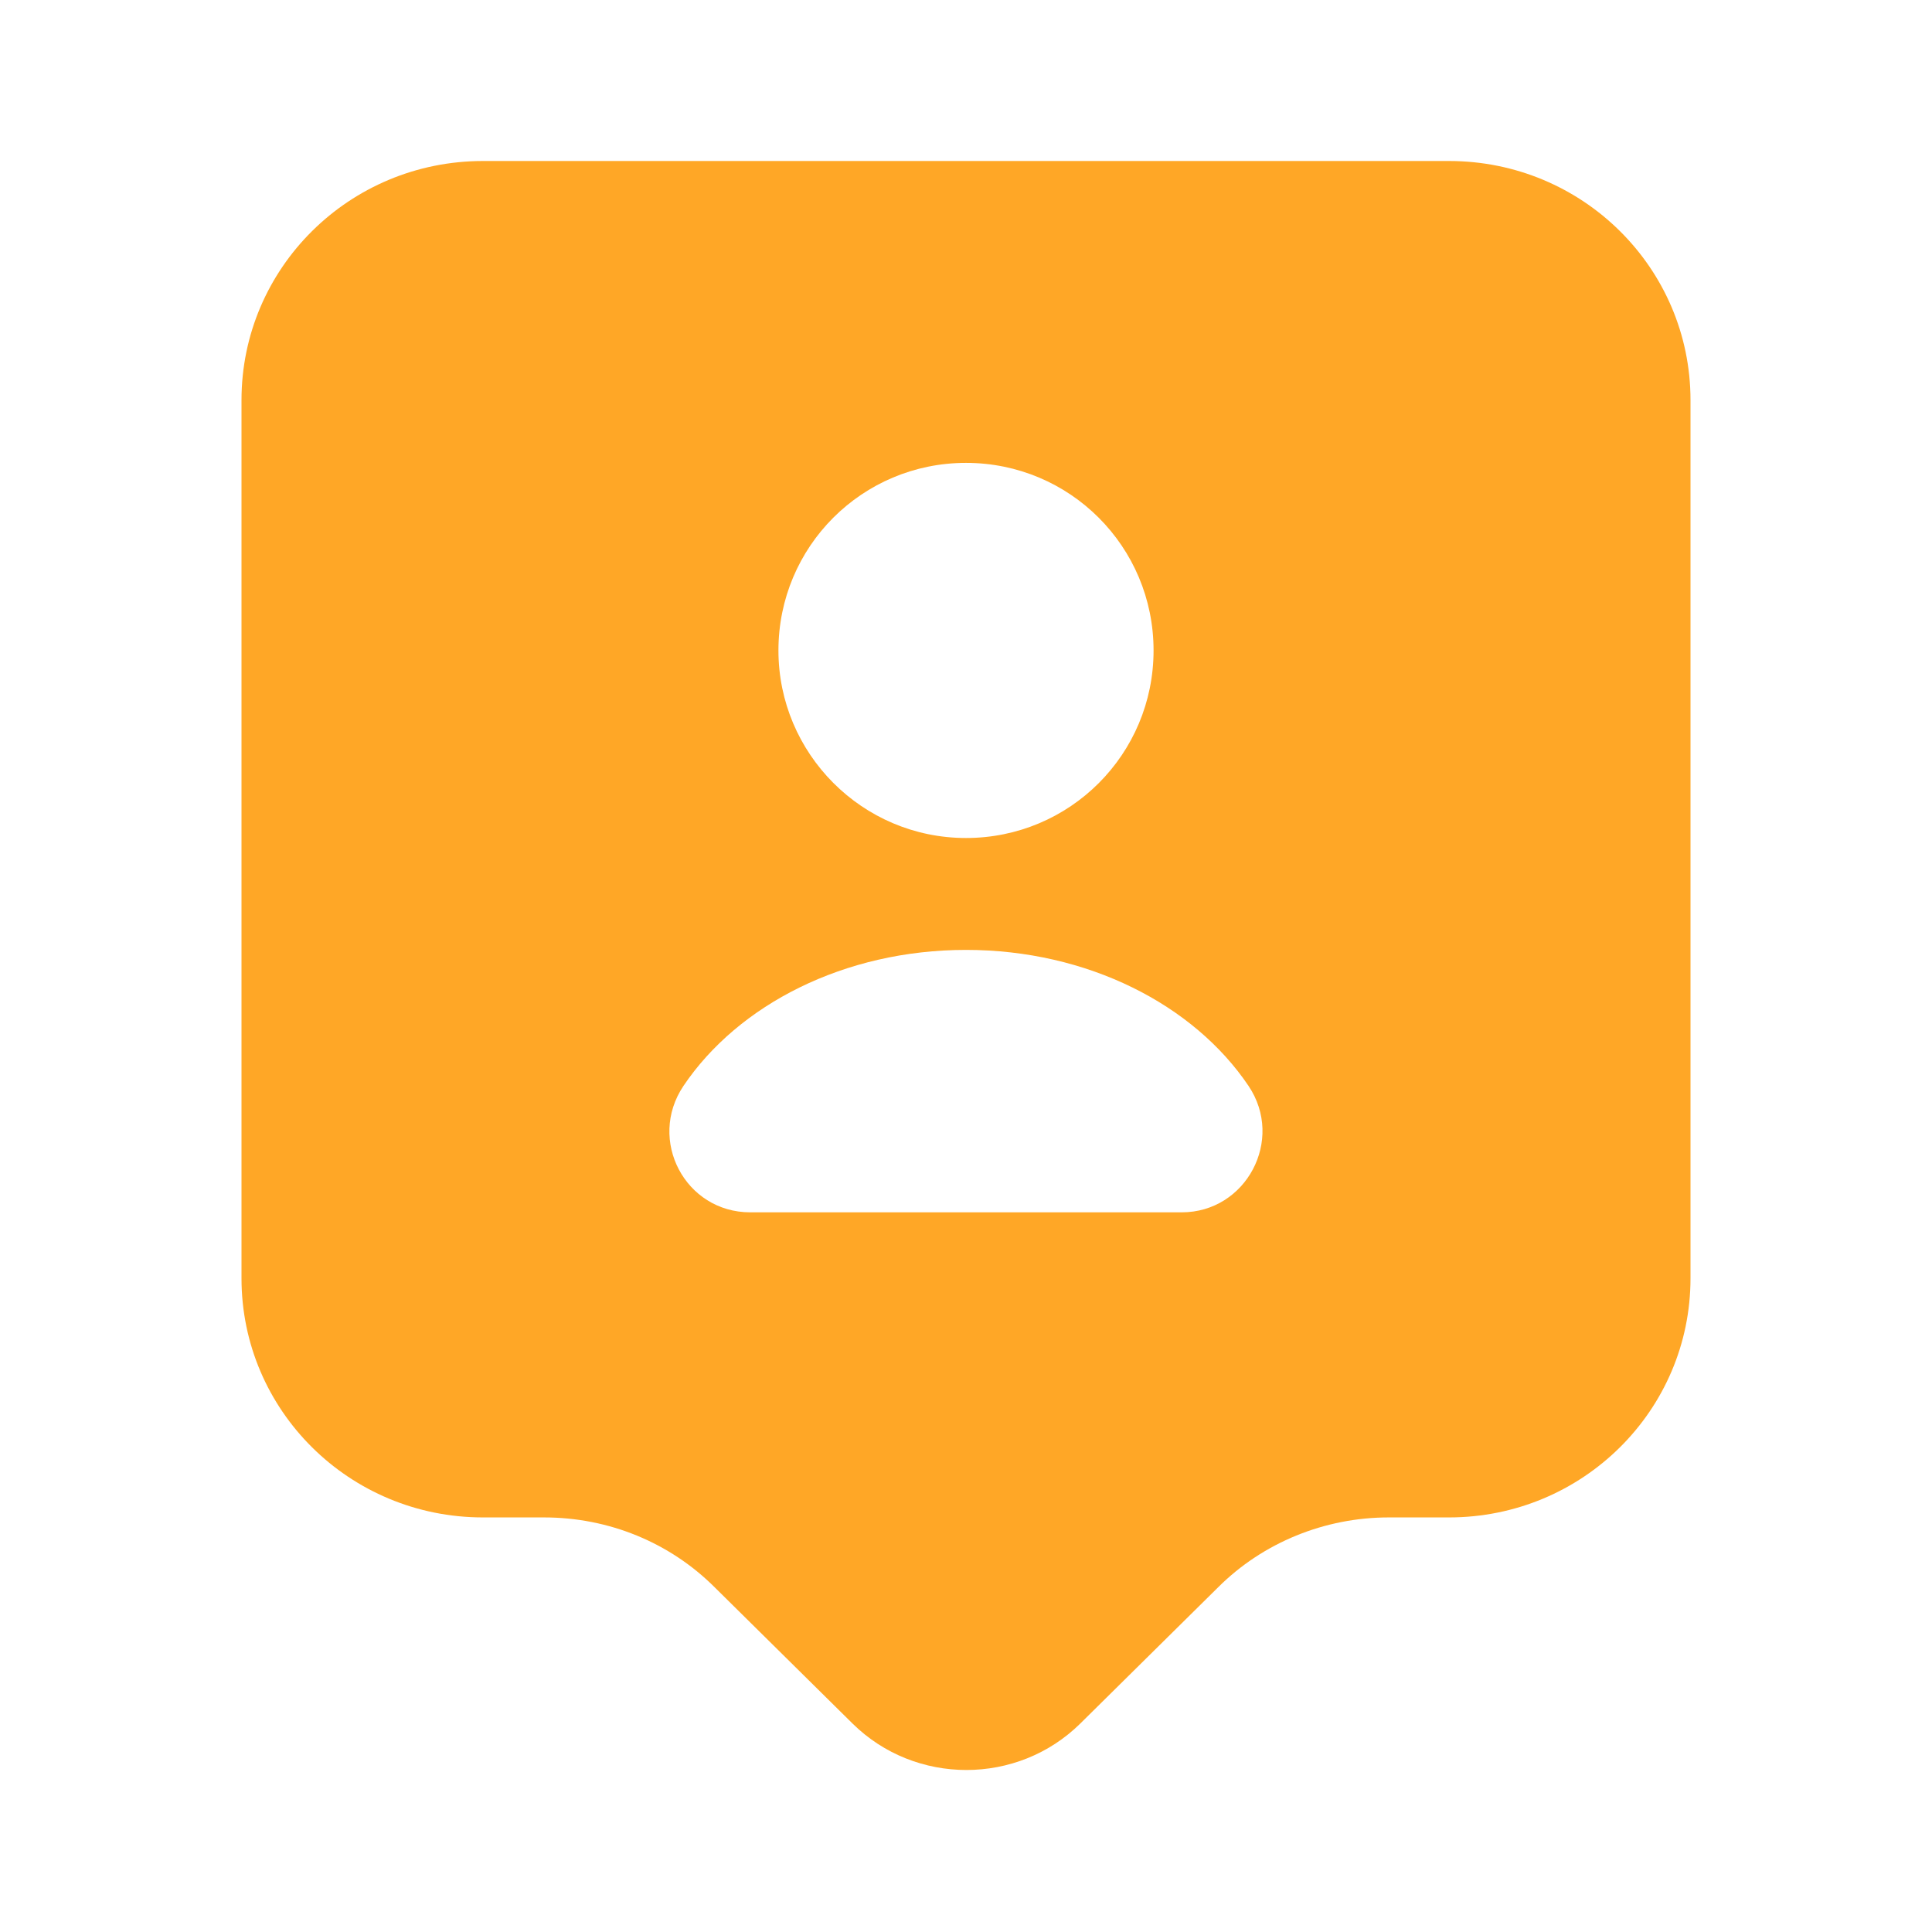 <svg width="48" height="48" viewBox="0 0 48 48" fill="none" xmlns="http://www.w3.org/2000/svg">
<path d="M36 4H12C8.68 4 6 6.66 6 9.94V31.76C6 35.04 8.68 37.7 12 37.7H13.52C15.12 37.7 16.64 38.32 17.76 39.44L21.18 42.82C22.74 44.36 25.28 44.36 26.84 42.82L30.26 39.44C31.38 38.32 32.92 37.7 34.5 37.7H36C39.32 37.7 42 35.04 42 31.76V9.94C42 6.66 39.32 4 36 4ZM24 11.5C26.58 11.5 28.66 13.58 28.66 16.16C28.66 18.74 26.58 20.82 24 20.82C21.42 20.82 19.34 18.72 19.34 16.16C19.34 13.58 21.42 11.5 24 11.5ZM29.36 30.12H18.64C17.02 30.12 16.08 28.32 16.98 26.98C18.34 24.96 20.98 23.6 24 23.6C27.02 23.6 29.66 24.96 31.02 26.98C31.92 28.32 30.96 30.12 29.36 30.12Z" fill="#FFA726"/>
</svg>
